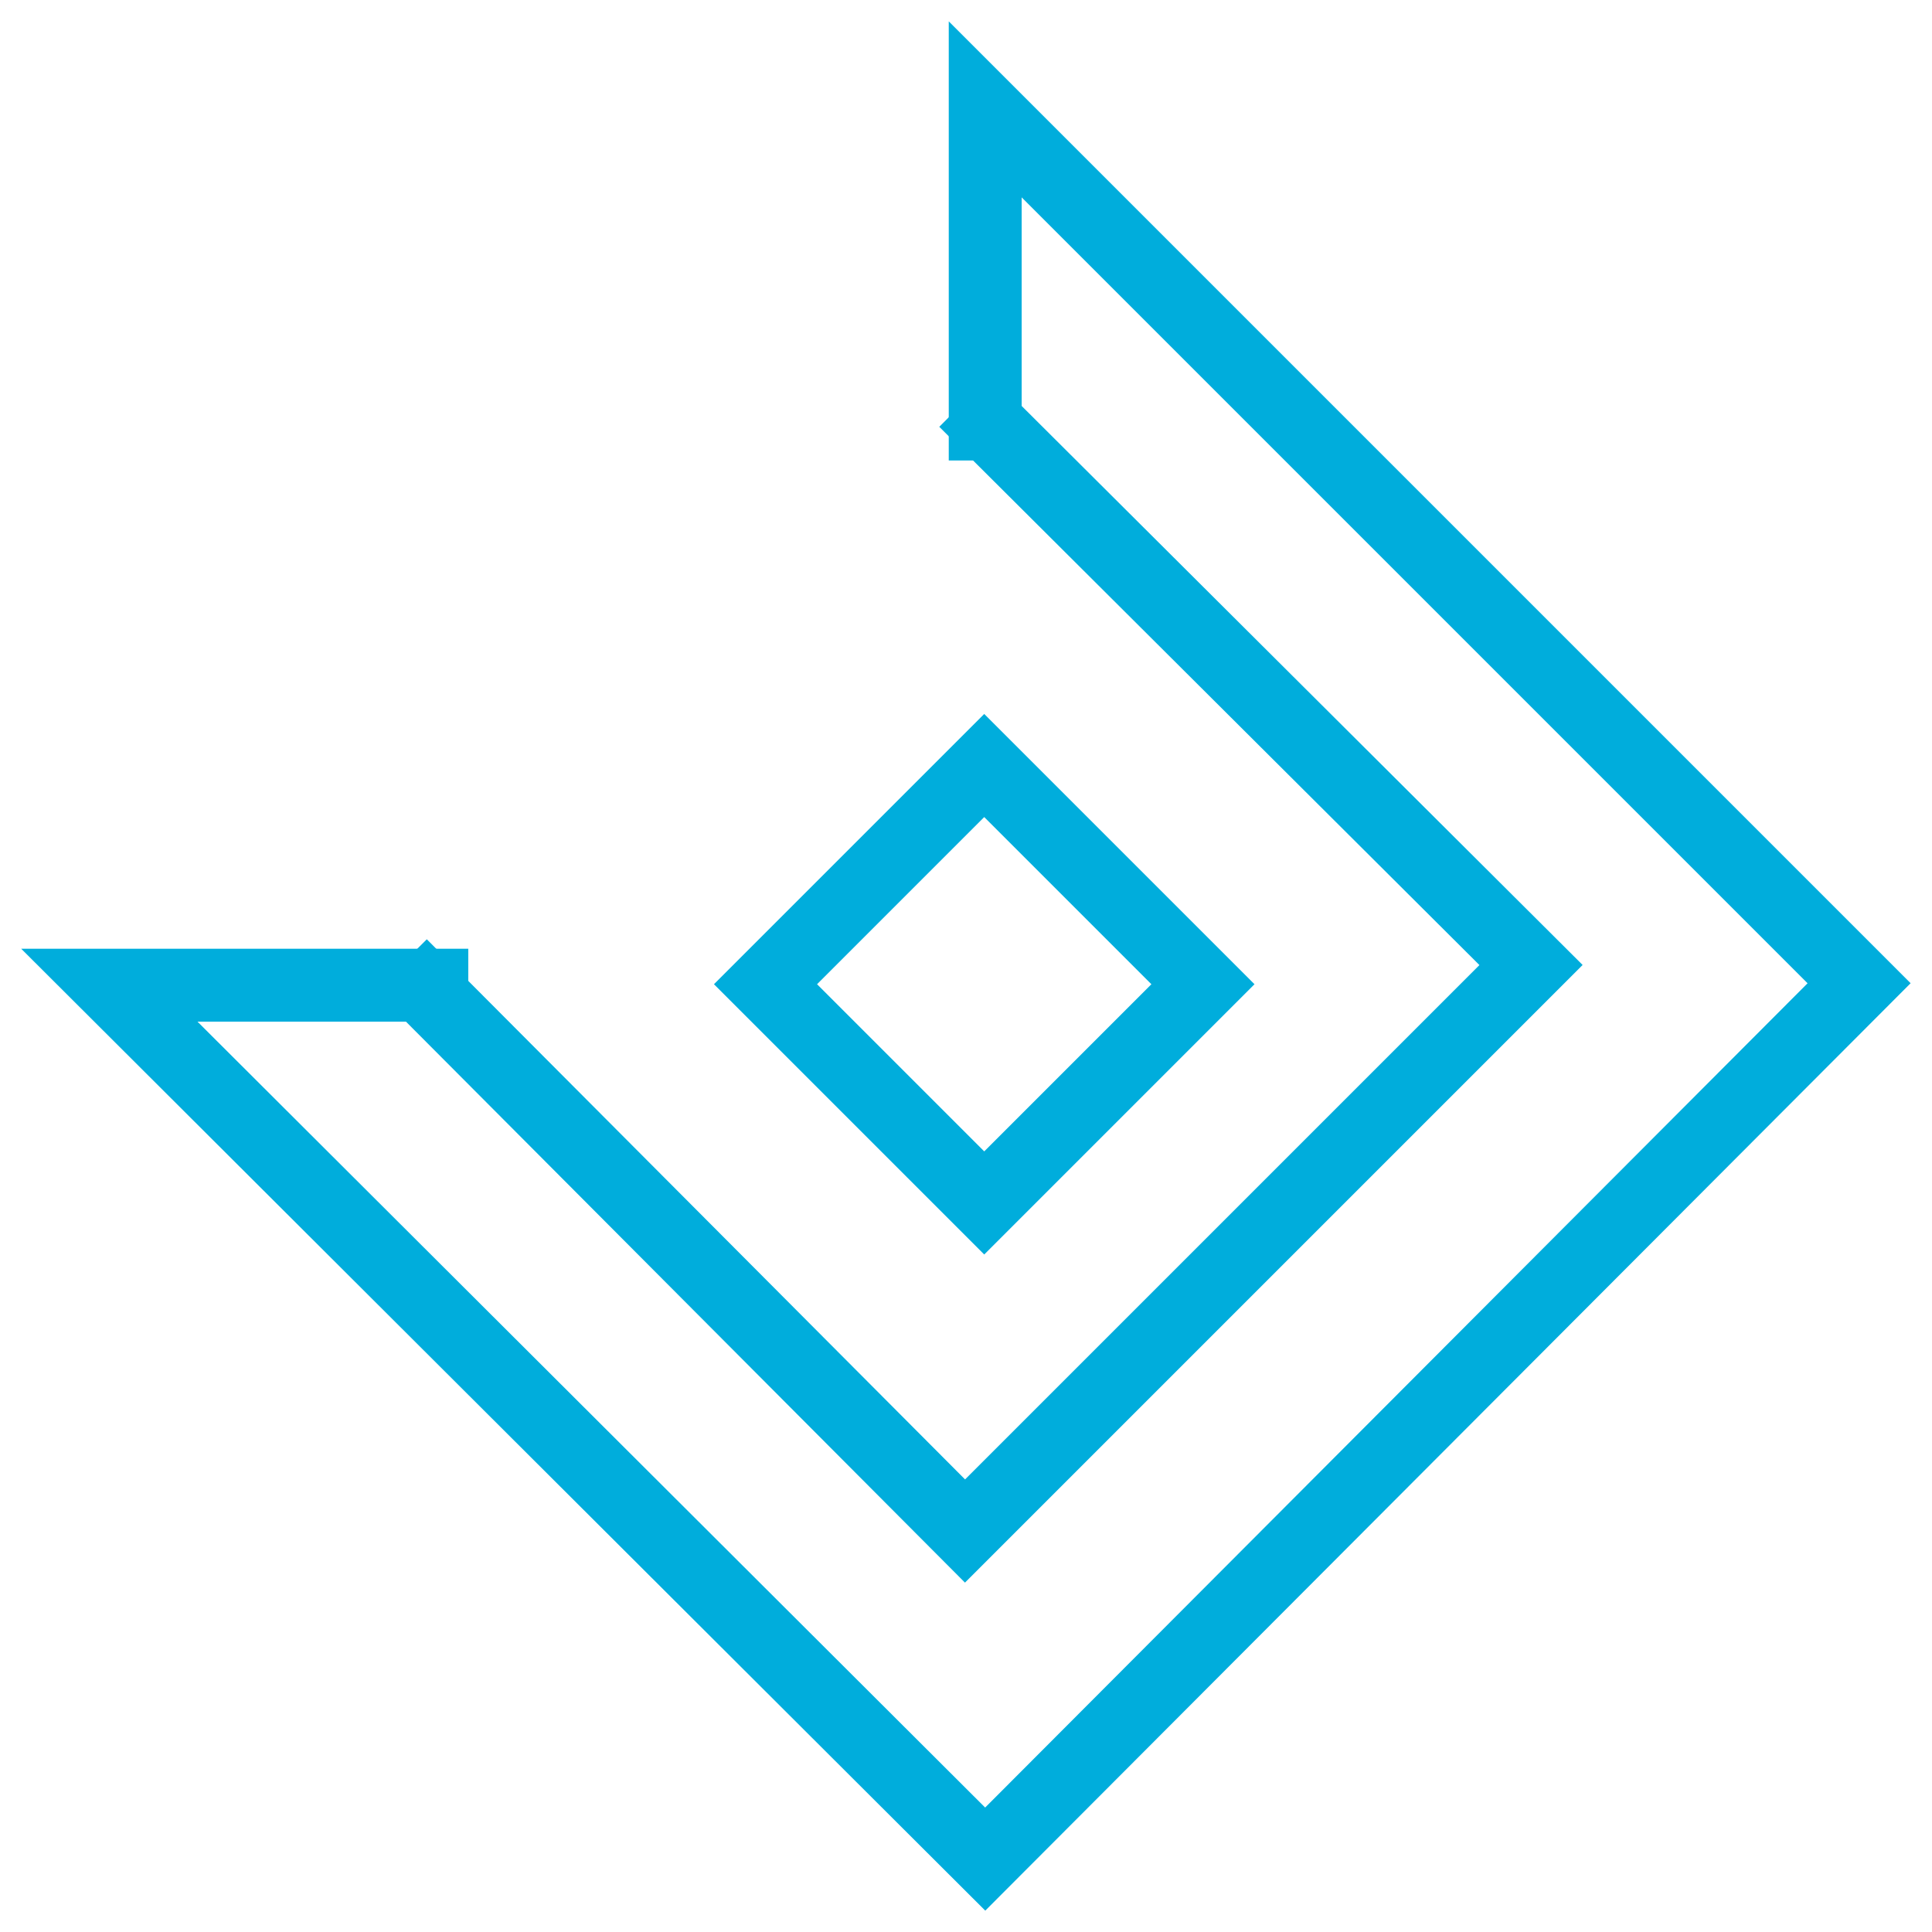 <?xml version="1.0" encoding="UTF-8"?>
<svg width="53px" height="53px" viewBox="0 0 53 53" version="1.1" xmlns="http://www.w3.org/2000/svg" xmlns:xlink="http://www.w3.org/1999/xlink">
    <title>Icon - app</title>
    <g id="icons" stroke="none" stroke-width="1" fill="none" fill-rule="evenodd">
        <g id="Group" transform="translate(-9, -3)" stroke="#00ADDC" stroke-width="2">
            <g id="symbol" transform="translate(12, 6)">
                <polyline id="Rectangle_1_copy_16" points="24.027 9.632 24.027 0 48 23.973 24.027 48 0 24.027 9.846 24.027"></polyline>
                <polyline id="Rectangle_1_copy_30" points="23.473 8 39 23.473 23.473 39 8 23.473"></polyline>
                <polygon id="Rectangle_1_copy_16-2" points="18 24 24 18 30 24 24 30"></polygon>
            </g>
        </g>
    </g>
</svg>